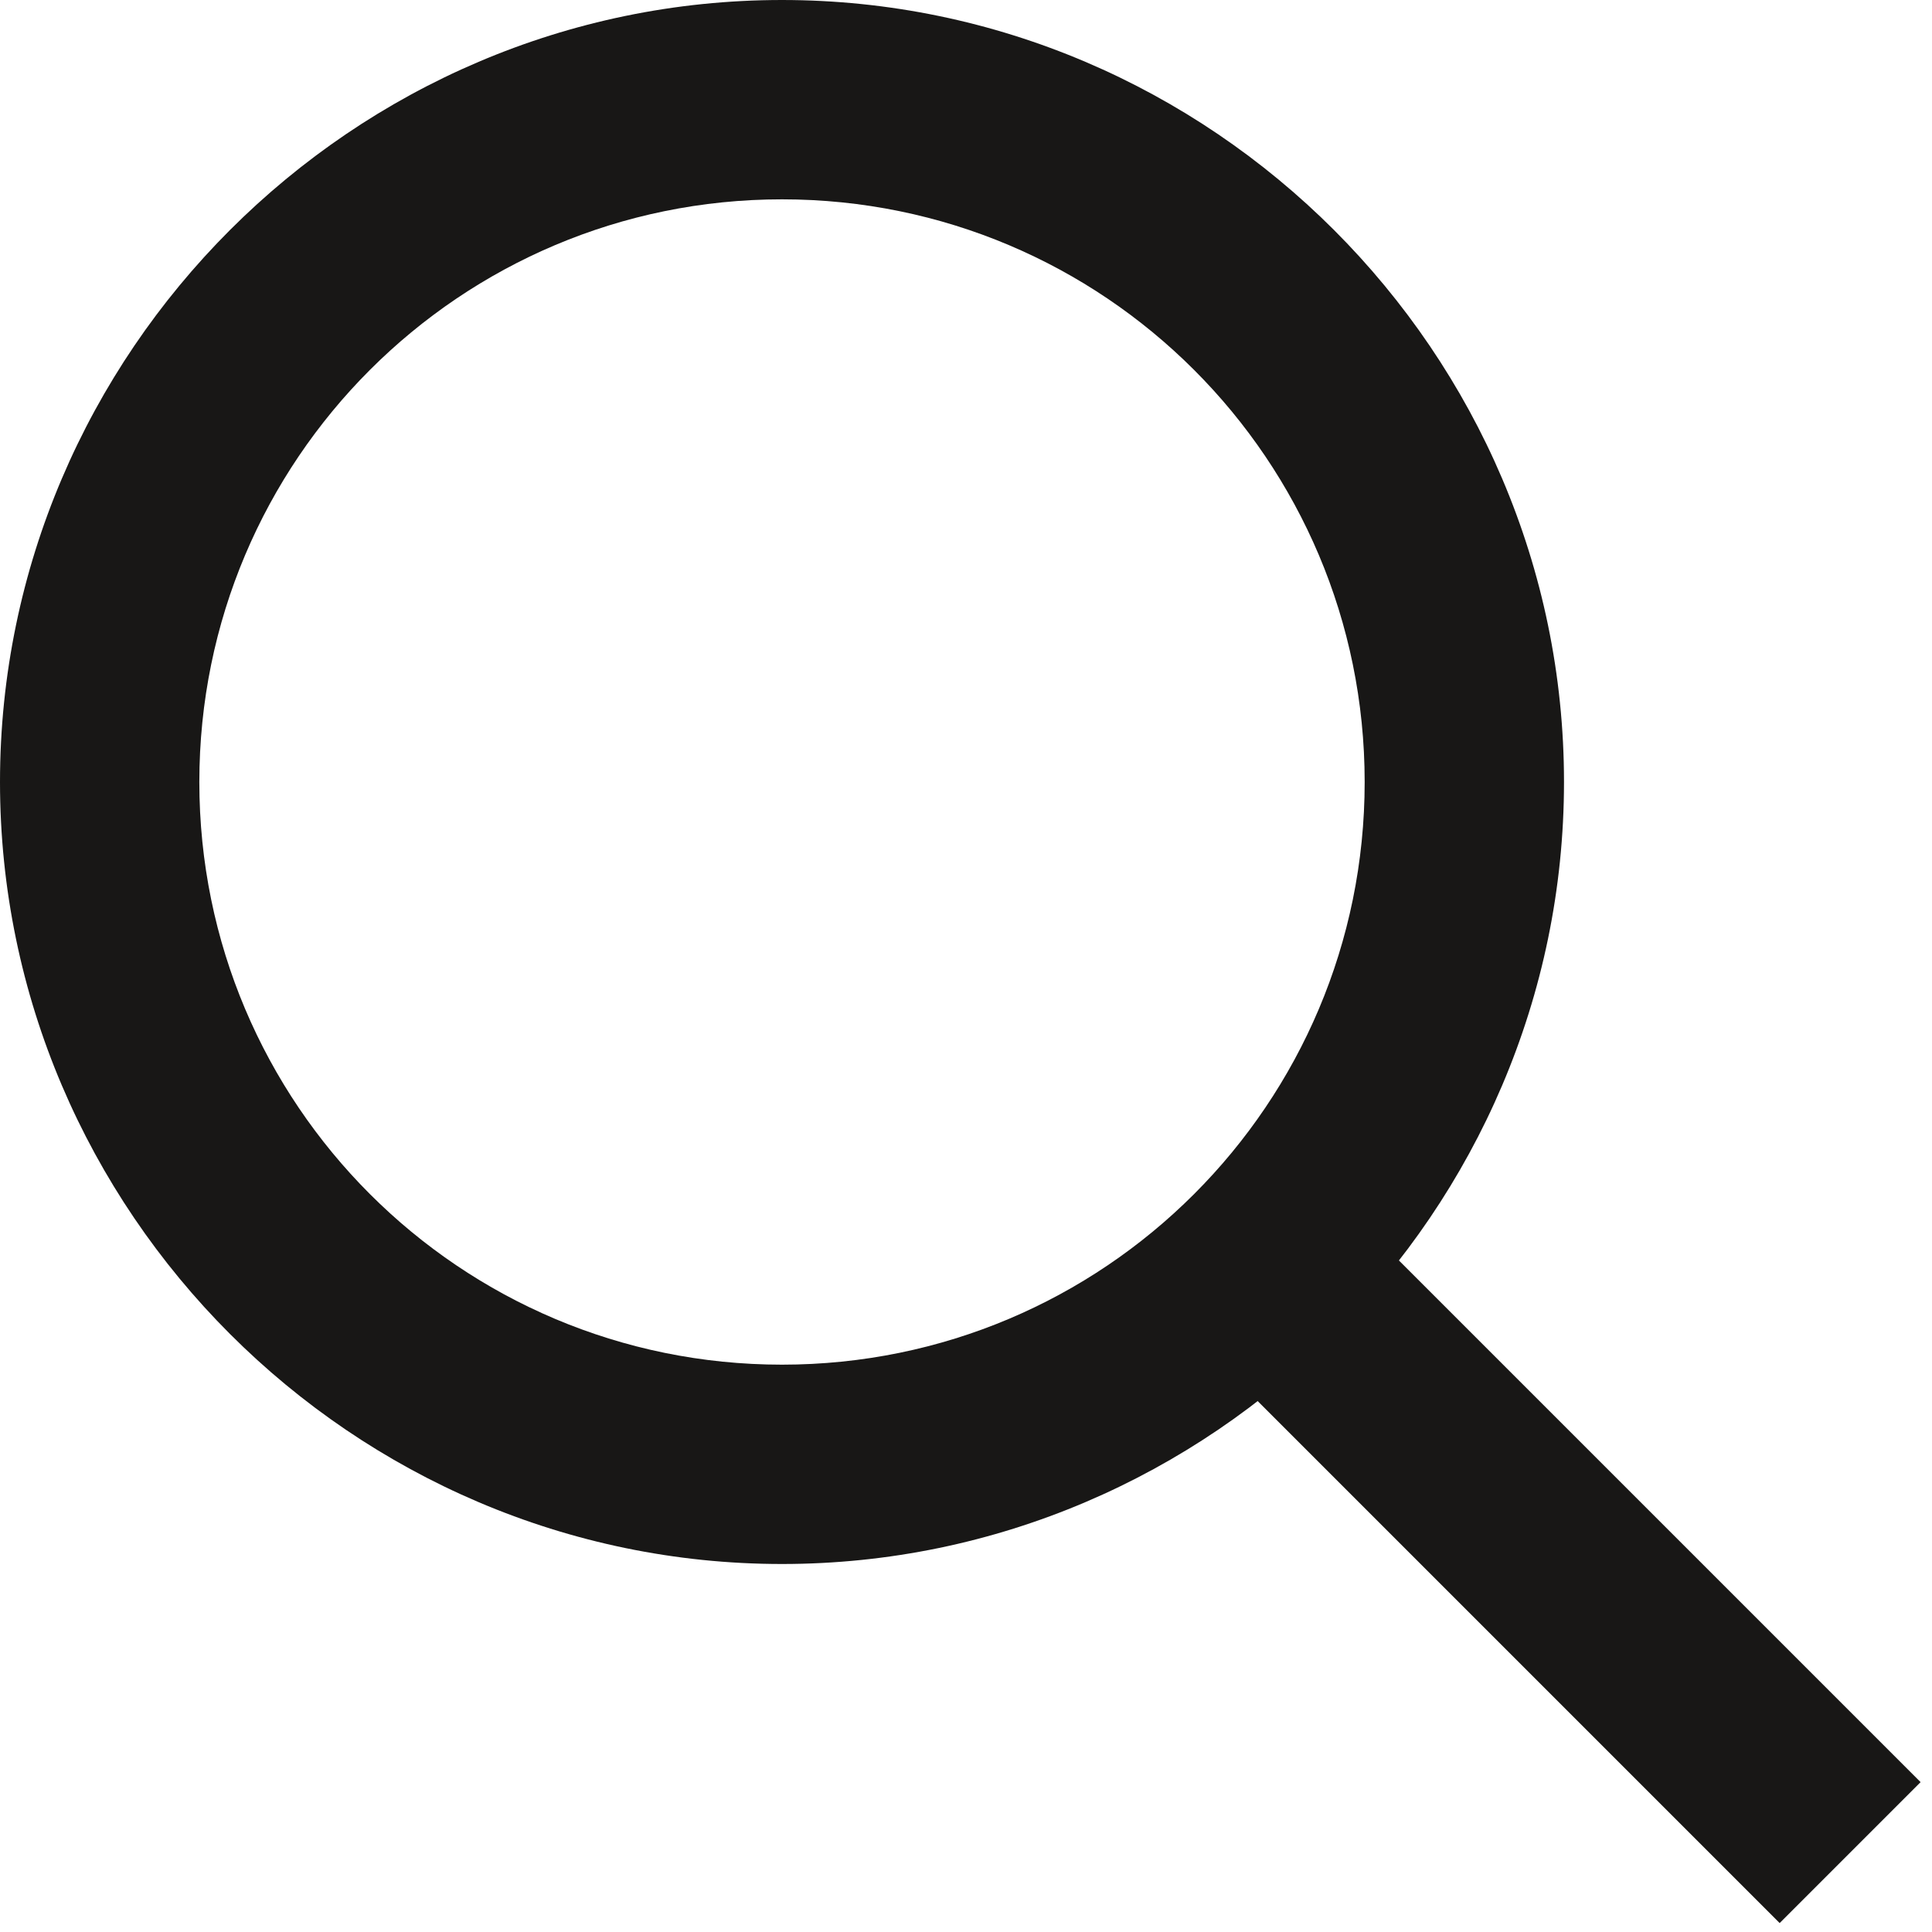 <?xml version="1.0" encoding="utf-8"?>
<!-- Generator: Adobe Illustrator 24.0.1, SVG Export Plug-In . SVG Version: 6.00 Build 0)  -->
<svg version="1.1" id="Layer_1" xmlns="http://www.w3.org/2000/svg" xmlns:xlink="http://www.w3.org/1999/xlink" x="0px" y="0px"
	 viewBox="0 0 12.6 12.6" style="enable-background:new 0 0 12.6 12.6;" xml:space="preserve">
<style type="text/css">
	.st0{fill:#181716;}
</style>
<g>
	<g>
		<path class="st0" d="M5.1,10.2C2.3,10.2,0,7.9,0,5.1S2.3,0,5.1,0s5.1,2.3,5.1,5.1S7.9,10.2,5.1,10.2z M5.1,1.3
			C3,1.3,1.3,3,1.3,5.1S3,8.9,5.1,8.9s3.8-1.7,3.8-3.8S7.2,1.3,5.1,1.3z"/>
	</g>
	<g>
		<rect x="9.7" y="7.9" transform="matrix(0.707 -0.707 0.707 0.707 -4.301 10.35)" class="st0" width="1.3" height="4.9"/>
	</g>
</g>
</svg>
